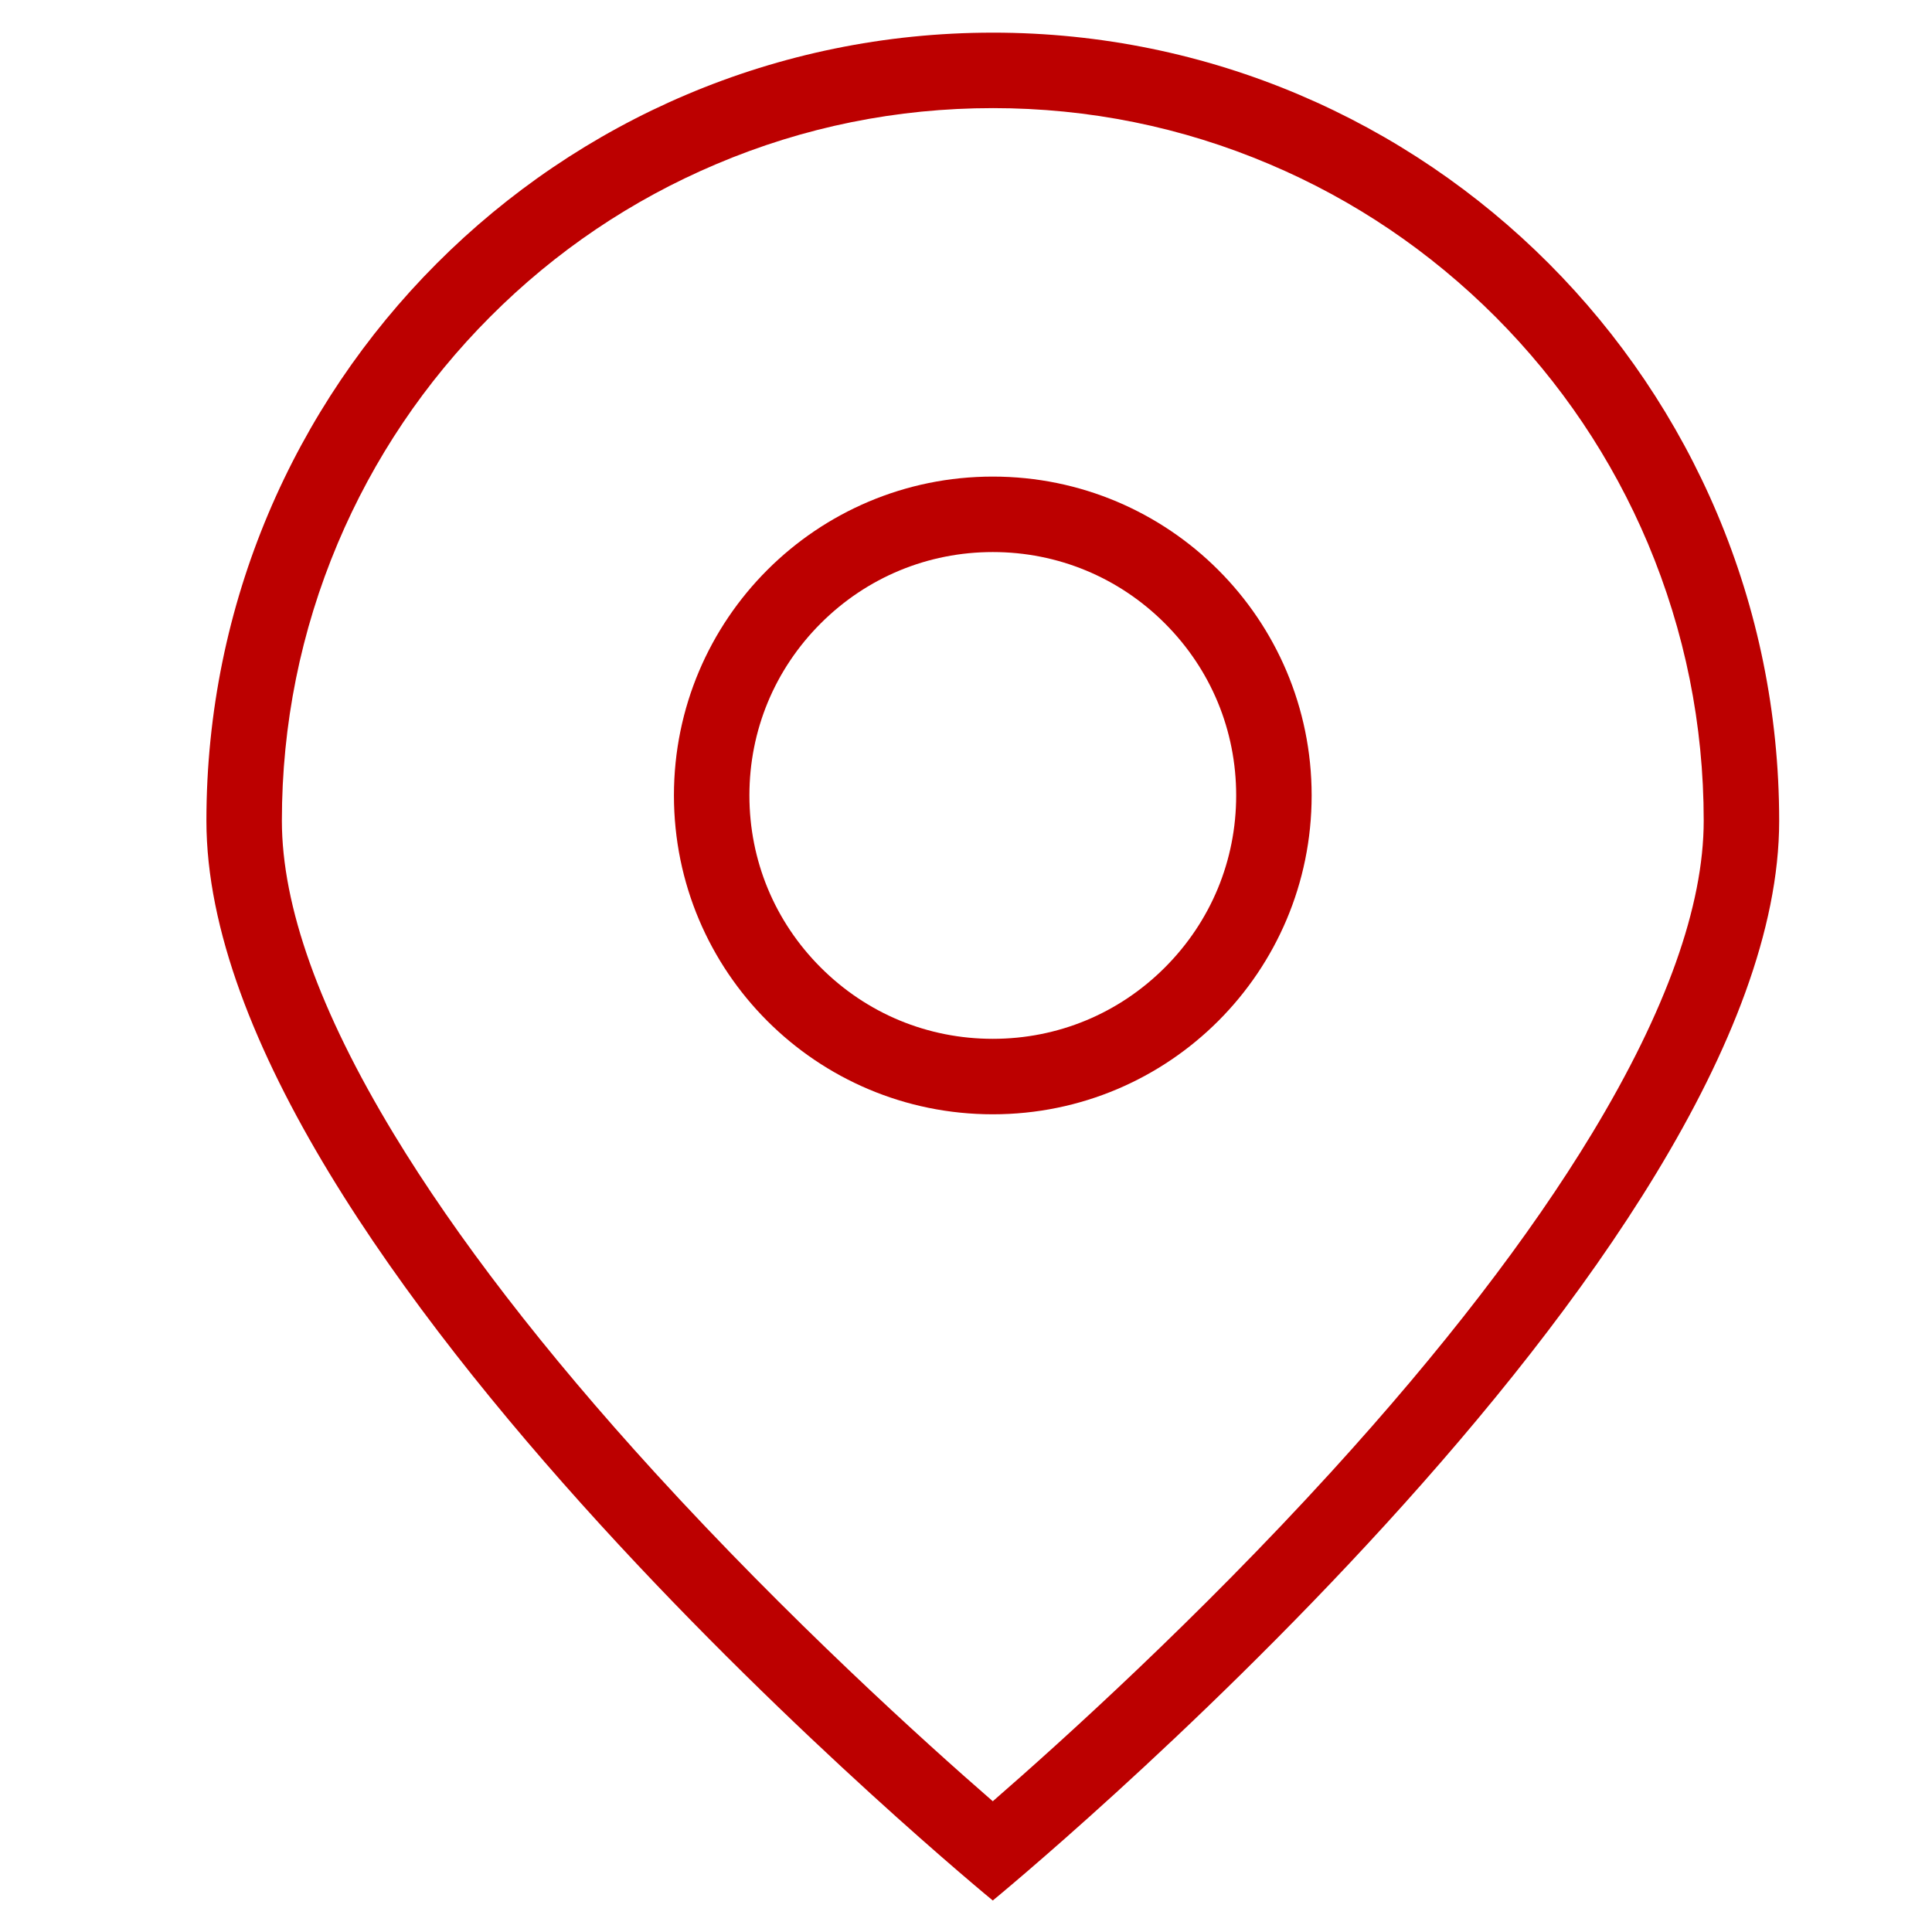 <?xml version="1.0" standalone="no"?><!DOCTYPE svg PUBLIC "-//W3C//DTD SVG 1.1//EN" "http://www.w3.org/Graphics/SVG/1.1/DTD/svg11.dtd"><svg t="1735055520423" class="icon" viewBox="0 0 1024 1024" version="1.1" xmlns="http://www.w3.org/2000/svg" p-id="4265" xmlns:xlink="http://www.w3.org/1999/xlink" width="200" height="200"><path d="M526.2 57.3c50.9 0 100.2 10 146.6 29.7 44.9 19 85.2 46.3 119.8 80.9 34.6 34.7 61.8 75.1 80.8 120.1C893 334.6 903 384 903 435c0 45.1-19.9 100.8-59.1 165.6-33.1 54.7-79.6 115.1-138.2 179.4-70.9 77.8-142.7 142.7-179.5 174.7-36.7-31.9-108-96.4-178.9-174-58.8-64.4-105.4-124.9-138.6-179.7-39.4-65-59.3-120.8-59.3-166 0-51 10-100.5 29.6-147 19-45 46.2-85.4 80.8-120.1 34.6-34.7 74.9-61.9 119.8-80.9 46.4-19.7 95.7-29.7 146.6-29.7m0-40c-230.2 0-416.8 187-416.8 417.7s416.8 572.3 416.8 572.3S943 665.8 943 435.1 756.4 17.3 526.2 17.3z" fill="#bc0000" p-id="4266"></path><path d="M526.2 292.6c34.4 0 66.8 13.4 91.2 37.8 24.4 24.4 37.8 56.7 37.8 91.2s-13.4 66.8-37.8 91.2c-24.4 24.4-56.7 37.8-91.2 37.8s-66.8-13.4-91.2-37.8c-24.4-24.4-37.8-56.7-37.8-91.2s13.4-66.8 37.8-91.2c24.4-24.4 56.8-37.8 91.2-37.8m0-40c-93.3 0-169 75.6-169 169s75.6 169 169 169 169-75.6 169-169-75.7-169-169-169z" fill="#bc0000" p-id="4267"></path></svg>